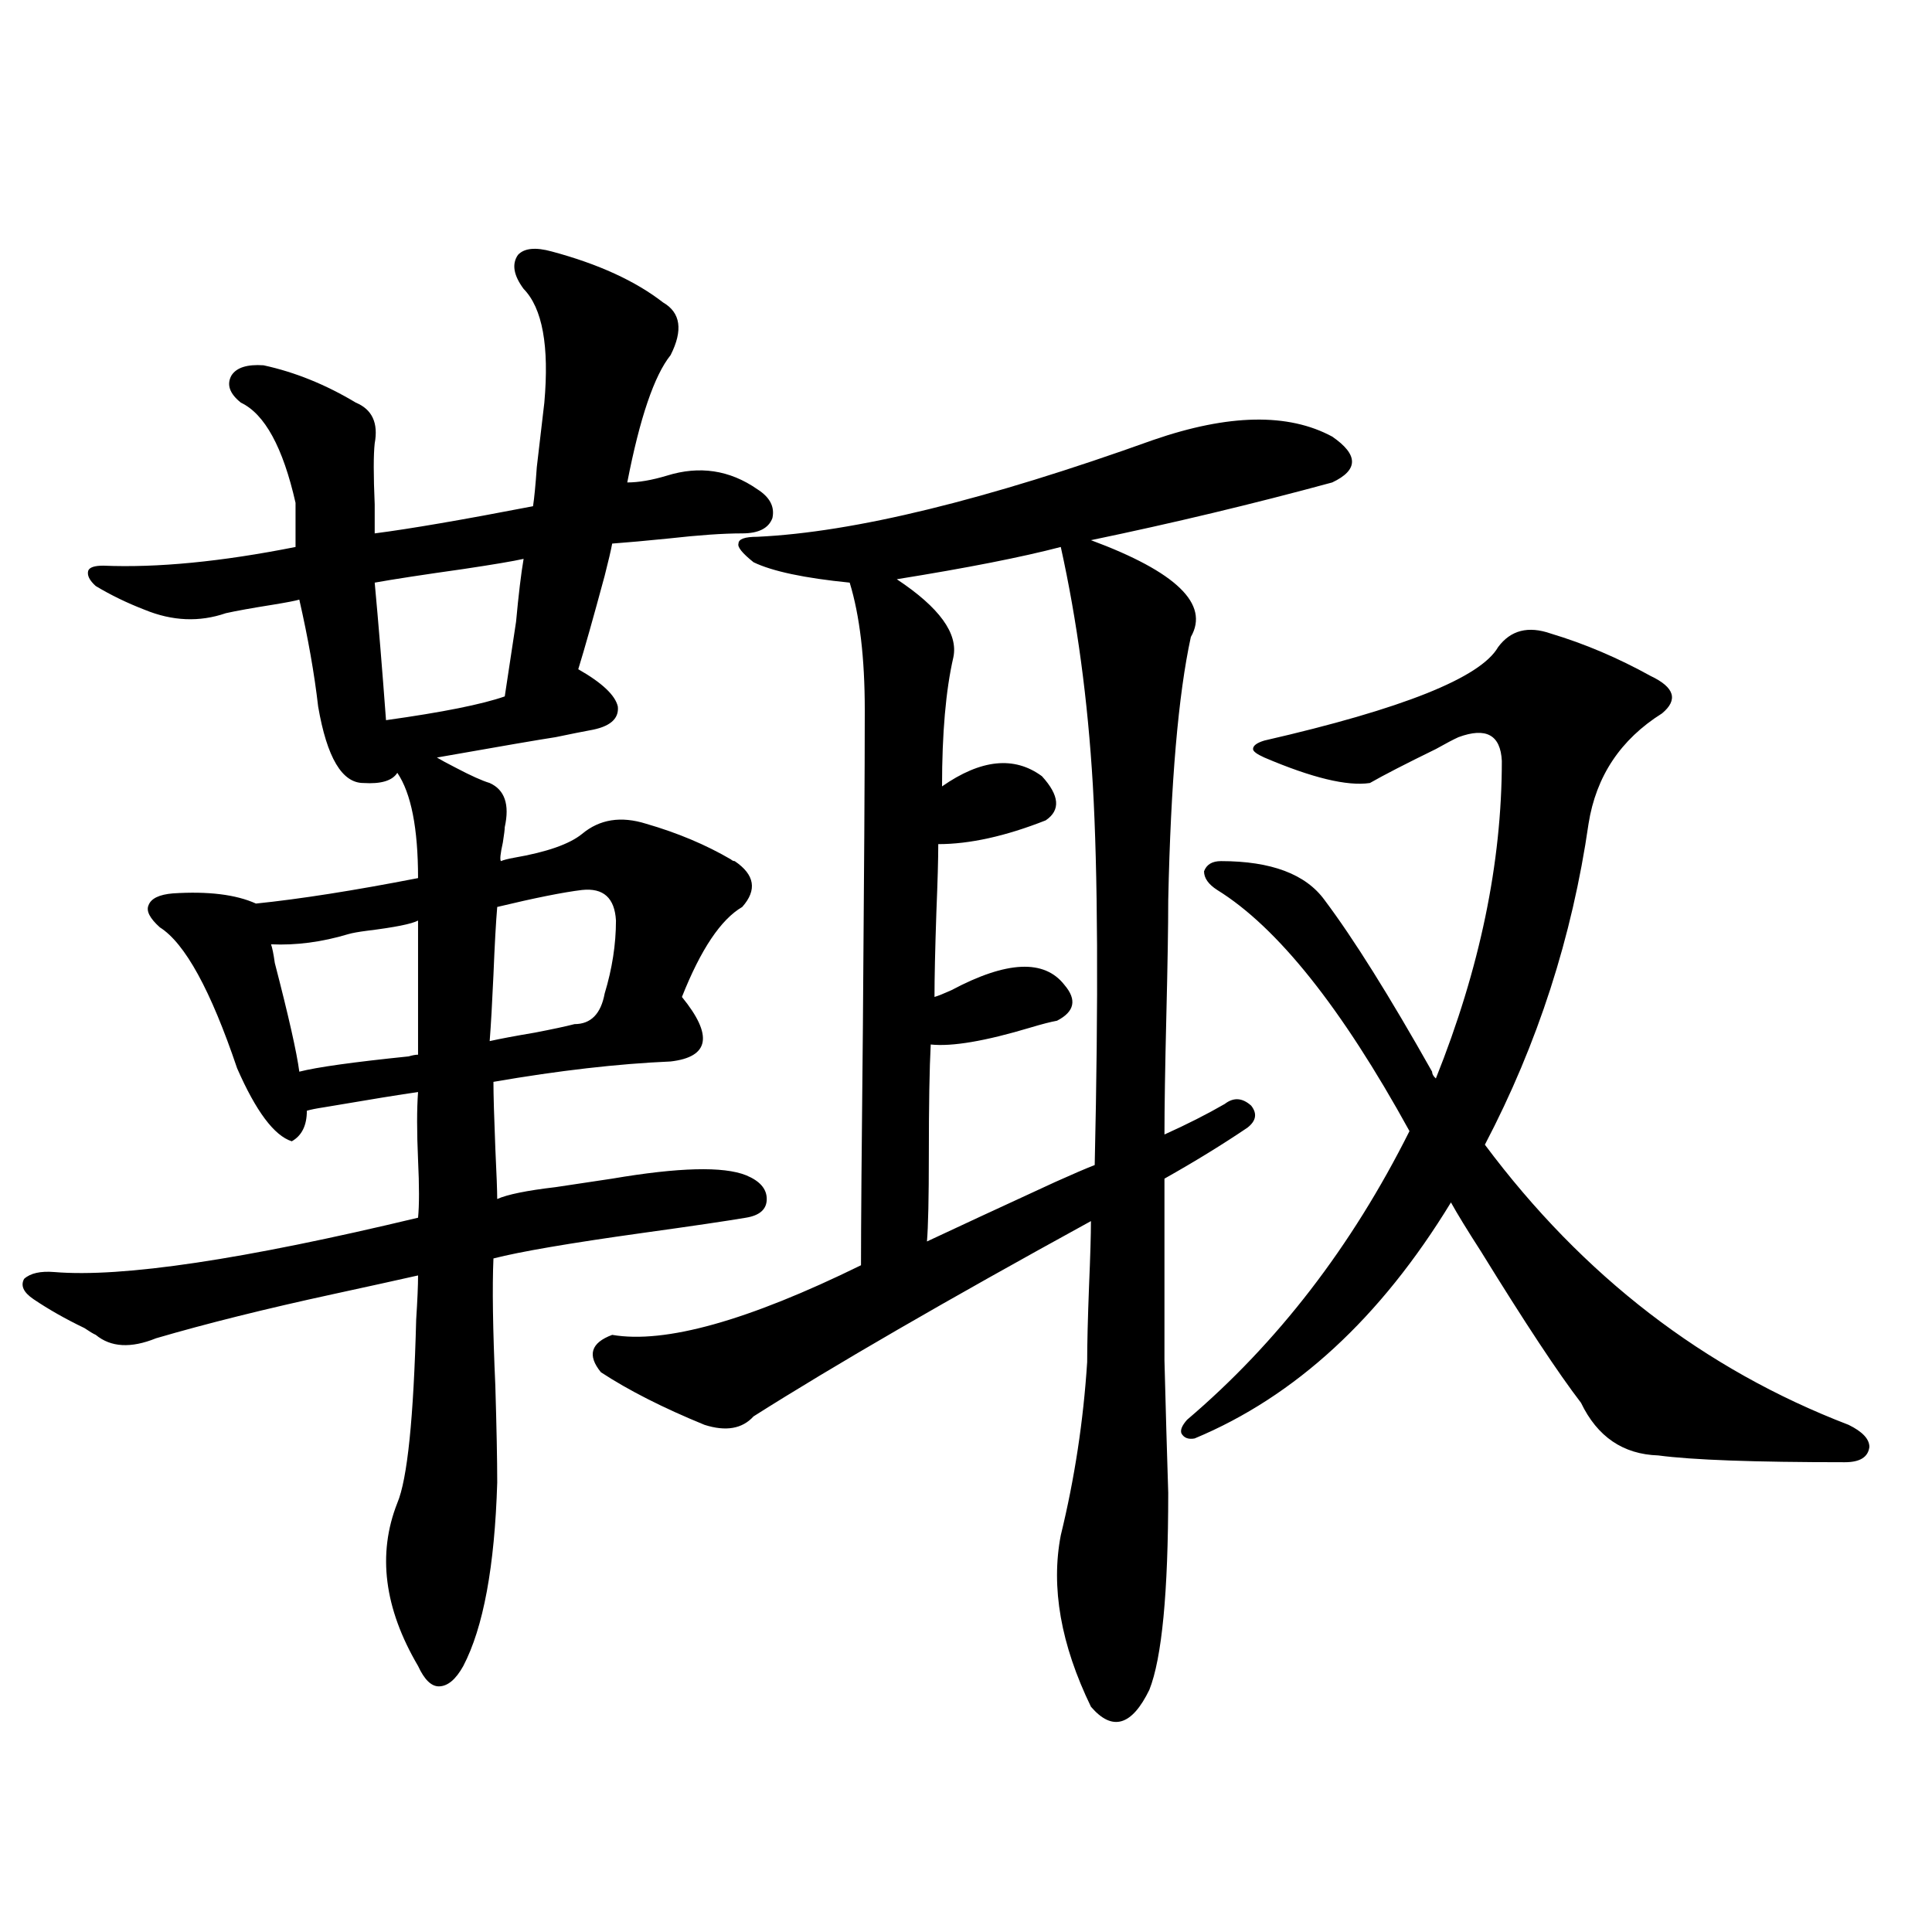 <?xml version="1.0" encoding="utf-8"?>
<!-- Generator: Adobe Illustrator 16.0.0, SVG Export Plug-In . SVG Version: 6.00 Build 0)  -->
<!DOCTYPE svg PUBLIC "-//W3C//DTD SVG 1.1//EN" "http://www.w3.org/Graphics/SVG/1.1/DTD/svg11.dtd">
<svg version="1.1" id="图层_1" xmlns="http://www.w3.org/2000/svg" xmlns:xlink="http://www.w3.org/1999/xlink" x="0px" y="0px"
	 width="1000px" height="1000px" viewBox="0 0 1000 1000" enable-background="new 0 0 1000 1000" xml:space="preserve">
<path d="M216.385,454.5c0-25.776-3.582-43.945-10.731-54.492c-2.606,4.106-8.46,5.864-17.561,5.273
	c-11.066,0-18.871-13.184-23.414-39.551c-1.951-16.987-5.213-35.444-9.756-55.371c-1.951,0.591-6.509,1.47-13.658,2.637
	c-11.066,1.758-19.191,3.228-24.39,4.395c-13.658,4.696-27.651,4.106-41.95-1.758c-9.115-3.516-17.561-7.608-25.365-12.305
	c-3.262-2.925-4.558-5.562-3.902-7.91c0.641-1.758,3.247-2.637,7.805-2.637c27.957,1.181,61.127-2.046,99.51-9.668v-22.852
	c-6.509-28.702-15.944-45.991-28.292-51.855c-5.854-4.683-7.484-9.366-4.878-14.063c2.592-4.093,8.125-5.851,16.585-5.273
	c16.25,3.516,32.194,9.97,47.804,19.336c8.445,3.516,11.707,10.547,9.756,21.094c-0.655,5.864-0.655,16.411,0,31.641
	c0,7.031,0,12.017,0,14.941c18.201-2.335,45.518-7.031,81.949-14.063c0.641-4.093,1.296-10.835,1.951-20.215
	c1.951-16.987,3.247-28.125,3.902-33.398c2.592-29.292-0.976-48.917-10.731-58.887c-5.213-7.031-6.188-12.882-2.927-17.578
	c3.247-3.516,9.101-4.093,17.561-1.758c24.055,6.454,43.246,15.243,57.56,26.367c9.101,5.273,10.396,14.364,3.902,27.246
	c-8.46,10.547-15.944,32.52-22.438,65.918c5.854,0,12.683-1.167,20.487-3.516c16.905-5.273,32.515-2.925,46.828,7.031
	c6.494,4.106,9.101,9.091,7.805,14.941c-1.951,5.273-7.164,7.91-15.609,7.91c-9.756,0-22.438,0.879-38.048,2.637
	c-11.707,1.181-21.463,2.06-29.268,2.637c-0.655,3.516-1.951,9.091-3.902,16.699c-5.854,21.685-10.411,37.793-13.658,48.34
	c12.348,7.031,19.177,13.485,20.487,19.336c0.641,6.454-4.237,10.547-14.634,12.305c-3.262,0.591-9.115,1.758-17.561,3.516
	c-7.805,1.181-28.292,4.696-61.462,10.547c1.951,1.181,5.198,2.938,9.756,5.273c7.805,4.106,13.658,6.743,17.561,7.91
	c7.805,3.516,10.396,11.138,7.805,22.852c0,1.181-0.335,3.817-0.976,7.91c-1.311,5.864-1.631,9.091-0.976,9.668
	c1.296-0.577,3.567-1.167,6.829-1.758c16.905-2.925,28.612-7.031,35.121-12.305c9.101-7.608,20.152-9.366,33.17-5.273
	c16.25,4.696,30.884,10.849,43.901,18.457c0.641,0.591,1.296,0.879,1.951,0.879c10.396,7.031,11.707,14.941,3.902,23.73
	c-11.066,6.454-21.463,21.973-31.219,46.582c16.25,19.927,14.299,31.063-5.854,33.398c-27.316,1.181-57.895,4.696-91.705,10.547
	c0,6.454,0.32,17.88,0.976,34.277c0.641,13.485,0.976,22.274,0.976,26.367c5.198-2.335,15.274-4.395,30.243-6.152
	c11.707-1.758,21.463-3.214,29.268-4.395c34.466-5.851,57.56-6.44,69.267-1.758c7.149,2.938,10.731,7.031,10.731,12.305
	s-3.582,8.501-10.731,9.668c-10.411,1.758-28.292,4.395-53.657,7.91c-37.728,5.273-63.413,9.668-77.071,13.184
	c-0.655,14.653-0.335,36.626,0.976,65.918c0.641,21.685,0.976,38.384,0.976,50.098c-1.311,43.368-7.164,74.995-17.561,94.922
	c-3.902,7.031-8.14,10.547-12.683,10.547c-3.902,0-7.484-3.516-10.731-10.547c-17.561-29.883-21.143-58.008-10.731-84.375
	c5.198-12.305,8.445-43.945,9.756-94.922c0.641-9.956,0.976-17.578,0.976-22.852c-10.411,2.349-25.045,5.575-43.901,9.668
	c-35.121,7.622-65.699,15.243-91.705,22.852c-13.018,5.273-23.414,4.696-31.219-1.758c-1.311-0.577-3.262-1.758-5.854-3.516
	c-9.756-4.683-18.536-9.668-26.341-14.941c-5.213-3.516-6.829-7.031-4.878-10.547c3.247-2.925,8.445-4.093,15.609-3.516
	c35.121,2.938,97.879-6.44,188.288-28.125c0.641-6.44,0.641-16.397,0-29.883c-0.655-14.64-0.655-26.367,0-35.156
	c-8.46,1.181-24.725,3.817-48.779,7.91c-3.902,0.591-6.829,1.181-8.78,1.758c0,7.622-2.606,12.896-7.805,15.82
	c-9.115-2.925-18.536-15.519-28.292-37.793c-13.658-40.43-26.996-64.737-39.999-72.949c-5.213-4.683-7.164-8.487-5.854-11.426
	c1.296-3.516,5.519-5.562,12.683-6.152c18.201-1.167,32.515,0.591,42.926,5.273C155.243,465.349,183.215,460.954,216.385,454.5z
	 M216.385,476.473c-3.262,1.758-12.042,3.516-26.341,5.273c-4.558,0.591-7.805,1.181-9.756,1.758
	c-13.658,4.106-26.996,5.864-39.999,5.273c0.641,1.758,1.296,4.985,1.951,9.668c7.149,27.548,11.372,46.294,12.683,56.25
	c9.101-2.335,27.957-4.972,56.584-7.91c1.951-0.577,3.567-0.879,4.878-0.879V476.473z M193.946,301.57
	c1.951,21.094,3.902,44.824,5.854,71.191c29.268-4.093,49.755-8.198,61.462-12.305c1.296-8.789,3.247-21.671,5.854-38.672
	c1.296-14.063,2.592-24.897,3.902-32.52c-5.213,1.181-15.609,2.938-31.219,5.273C218.977,297.478,203.702,299.813,193.946,301.57z
	 M257.359,469.441c-0.655,7.622-1.311,19.336-1.951,35.156c-0.655,14.653-1.311,26.079-1.951,34.277
	c5.198-1.167,13.003-2.637,23.414-4.395c9.101-1.758,15.93-3.214,20.487-4.395c8.445,0,13.658-5.273,15.609-15.82
	c3.902-12.882,5.854-25.488,5.854-37.793c-0.655-11.714-6.509-16.987-17.561-15.82C291.505,461.833,276.871,464.759,257.359,469.441
	z M562.718,704.988c0-9.366,0.32-22.55,0.976-39.551c0.641-15.229,0.976-26.367,0.976-33.398
	c-74.8,41.021-133.015,74.707-174.63,101.074c-5.854,6.454-14.313,7.91-25.365,4.395c-21.463-8.789-39.358-17.866-53.657-27.246
	c-7.164-8.789-5.213-15.229,5.854-19.336c27.316,4.696,70.242-7.319,128.777-36.035c0-19.913,0.32-60.933,0.976-123.047
	c0.641-78.511,0.976-133.292,0.976-164.355c0-26.944-2.606-48.917-7.805-65.918c-23.414-2.335-39.999-5.851-49.755-10.547
	c-5.854-4.683-8.46-7.91-7.805-9.668c0-2.335,3.247-3.516,9.756-3.516c50.075-2.335,118.366-19.034,204.873-50.098
	c39.023-13.472,69.907-14.063,92.681-1.758c13.658,9.38,13.658,17.29,0,23.73c-40.975,11.138-82.604,21.094-124.875,29.883
	c44.222,16.411,61.462,33.11,51.706,50.098c-6.509,29.883-10.411,75.298-11.707,136.23c0,13.485-0.335,33.398-0.976,59.766
	c-0.655,26.958-0.976,47.461-0.976,61.523c11.707-5.273,22.104-10.547,31.219-15.82c4.543-3.516,9.101-3.214,13.658,0.879
	c3.247,4.106,2.592,7.91-1.951,11.426c-13.018,8.789-27.316,17.578-42.926,26.367c0,41.021,0,72.372,0,94.043
	c0.641,25.2,1.296,48.052,1.951,68.555c0,51.554-3.262,85.542-9.756,101.953c-9.115,18.745-19.191,21.671-30.243,8.789
	c-15.609-32.231-20.822-61.825-15.609-88.77C556.209,765.345,560.767,735.462,562.718,704.988z M549.06,283.113
	c-20.167,5.273-48.459,10.849-84.876,16.699c22.104,14.653,31.859,28.125,29.268,40.43c-3.902,17.001-5.854,39.263-5.854,66.797
	c20.152-14.063,37.393-15.82,51.706-5.273c9.101,9.97,9.756,17.578,1.951,22.852c-20.822,8.212-39.358,12.305-55.608,12.305
	c0,7.622-0.335,19.336-0.976,35.156c-0.655,19.336-0.976,33.989-0.976,43.945c1.951-0.577,4.878-1.758,8.78-3.516
	c28.612-15.229,48.124-16.108,58.535-2.637c6.494,7.622,5.198,13.774-3.902,18.457c-3.262,0.591-7.805,1.758-13.658,3.516
	c-23.414,7.031-40.654,9.97-51.706,8.789c-0.655,12.305-0.976,31.353-0.976,57.129c0,22.274-0.335,37.216-0.976,44.824
	c14.954-7.031,37.072-17.276,66.34-30.762c9.101-4.093,15.93-7.031,20.487-8.789c1.951-86.133,1.616-151.749-0.976-196.875
	C563.038,362.215,557.505,321.208,549.06,283.113z M685.642,465.926c14.954,19.927,33.49,49.521,55.608,88.77
	c0,1.181,0.641,2.349,1.951,3.516c22.759-56.827,34.146-111.621,34.146-164.355c-0.655-13.472-8.14-17.578-22.438-12.305
	c-2.606,1.181-6.509,3.228-11.707,6.152c-15.609,7.622-26.996,13.485-34.146,17.578c-11.707,1.758-29.923-2.637-54.633-13.184
	c-3.902-1.758-5.854-3.214-5.854-4.395c0-1.758,1.951-3.214,5.854-4.395c71.538-16.397,111.857-32.52,120.973-48.34
	c6.494-8.789,15.609-11.124,27.316-7.031c17.561,5.273,34.786,12.606,51.706,21.973c12.348,5.864,14.299,12.305,5.854,19.336
	c-21.463,13.485-34.146,32.52-38.048,57.129c-8.46,58.599-26.341,113.97-53.657,166.113
	c50.73,67.978,113.488,116.317,188.288,145.02c7.149,3.516,10.731,7.333,10.731,11.426c-0.655,5.273-4.878,7.91-12.683,7.91
	c-46.828,0-79.022-1.167-96.583-3.516c-18.216-0.577-31.554-9.668-39.999-27.246c-11.707-15.229-28.947-41.309-51.706-78.223
	c-7.164-11.124-12.362-19.624-15.609-25.488c-36.432,59.766-80.653,100.497-132.68,122.168c-3.262,0.591-5.533-0.288-6.829-2.637
	c-0.655-1.758,0.32-4.093,2.927-7.031c46.828-39.839,85.196-89.648,115.119-149.414c-35.121-63.858-68.291-105.469-99.51-124.805
	c-4.558-2.925-6.829-6.152-6.829-9.668c1.296-3.516,4.223-5.273,8.78-5.273C657.99,445.711,675.886,452.454,685.642,465.926z"/>
</svg>
